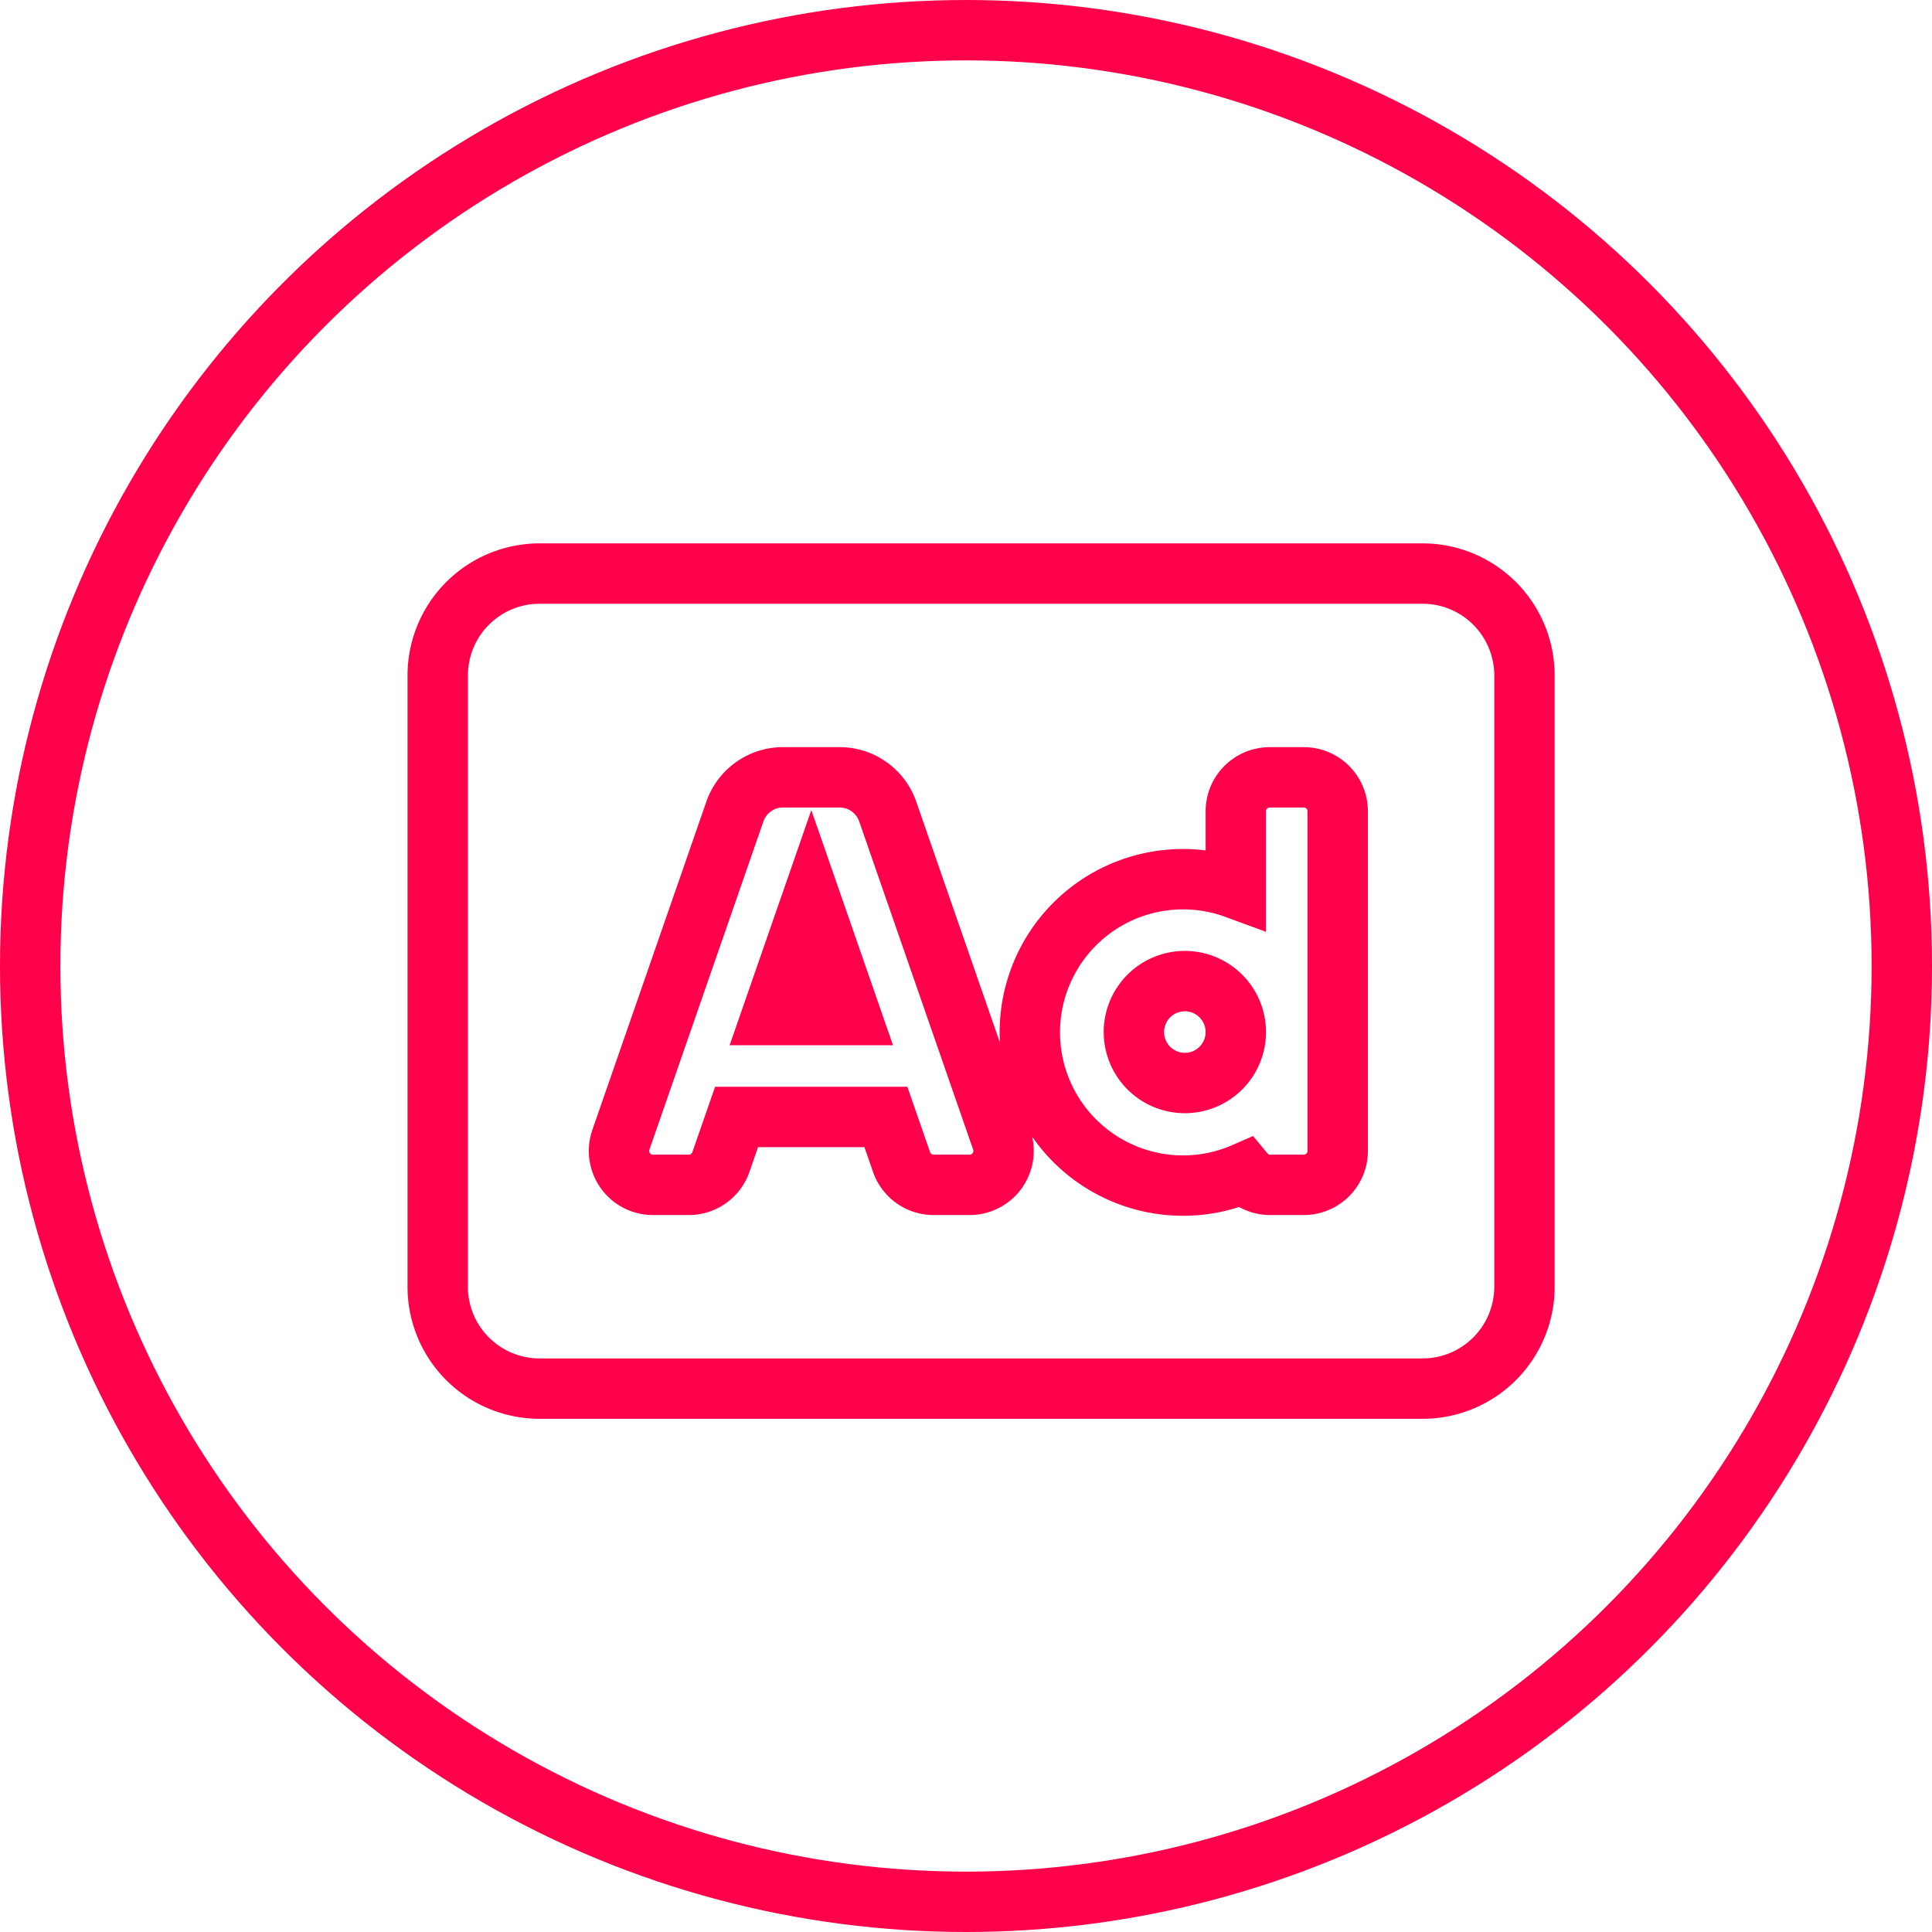 <svg xmlns="http://www.w3.org/2000/svg" width="64" height="64" viewBox="0 0 64 64"><g transform="translate(1469.5 -5053)"><g transform="translate(-2361.5 1003)"><g transform="translate(892 4050)"><g transform="translate(0 0)" fill="none" stroke="#ff004b" stroke-width="2"><ellipse cx="32" cy="32" rx="32" ry="32" stroke="none"/><ellipse cx="32" cy="32" rx="31" ry="31" fill="none"/></g></g></g><path d="M11.076,19.125h2.6l-1.3-3.742ZM24.75,18a1.688,1.688,0,1,0,1.688,1.688A1.69,1.69,0,0,0,24.75,18ZM32.625,4.5H3.375A3.376,3.376,0,0,0,0,7.875v20.25A3.376,3.376,0,0,0,3.375,31.5h29.25A3.376,3.376,0,0,0,36,28.125V7.875A3.376,3.376,0,0,0,32.625,4.5ZM17.619,24.75H16.428a1.127,1.127,0,0,1-1.063-.756L14.846,22.5H9.9l-.519,1.494a1.125,1.125,0,0,1-1.063.756H7.131a1.125,1.125,0,0,1-1.063-1.494L9.844,12.383a1.687,1.687,0,0,1,1.594-1.133h1.875a1.687,1.687,0,0,1,1.594,1.134l3.775,10.871A1.125,1.125,0,0,1,17.619,24.75Zm12.194-1.125a1.125,1.125,0,0,1-1.125,1.125H27.563a1.108,1.108,0,0,1-.842-.4,5.075,5.075,0,1,1-.283-9.415V12.375a1.125,1.125,0,0,1,1.125-1.125h1.125a1.125,1.125,0,0,1,1.125,1.125Z" transform="translate(-1455 5067.5)" fill="none" stroke="#ff004b" stroke-width="2"/></g></svg>